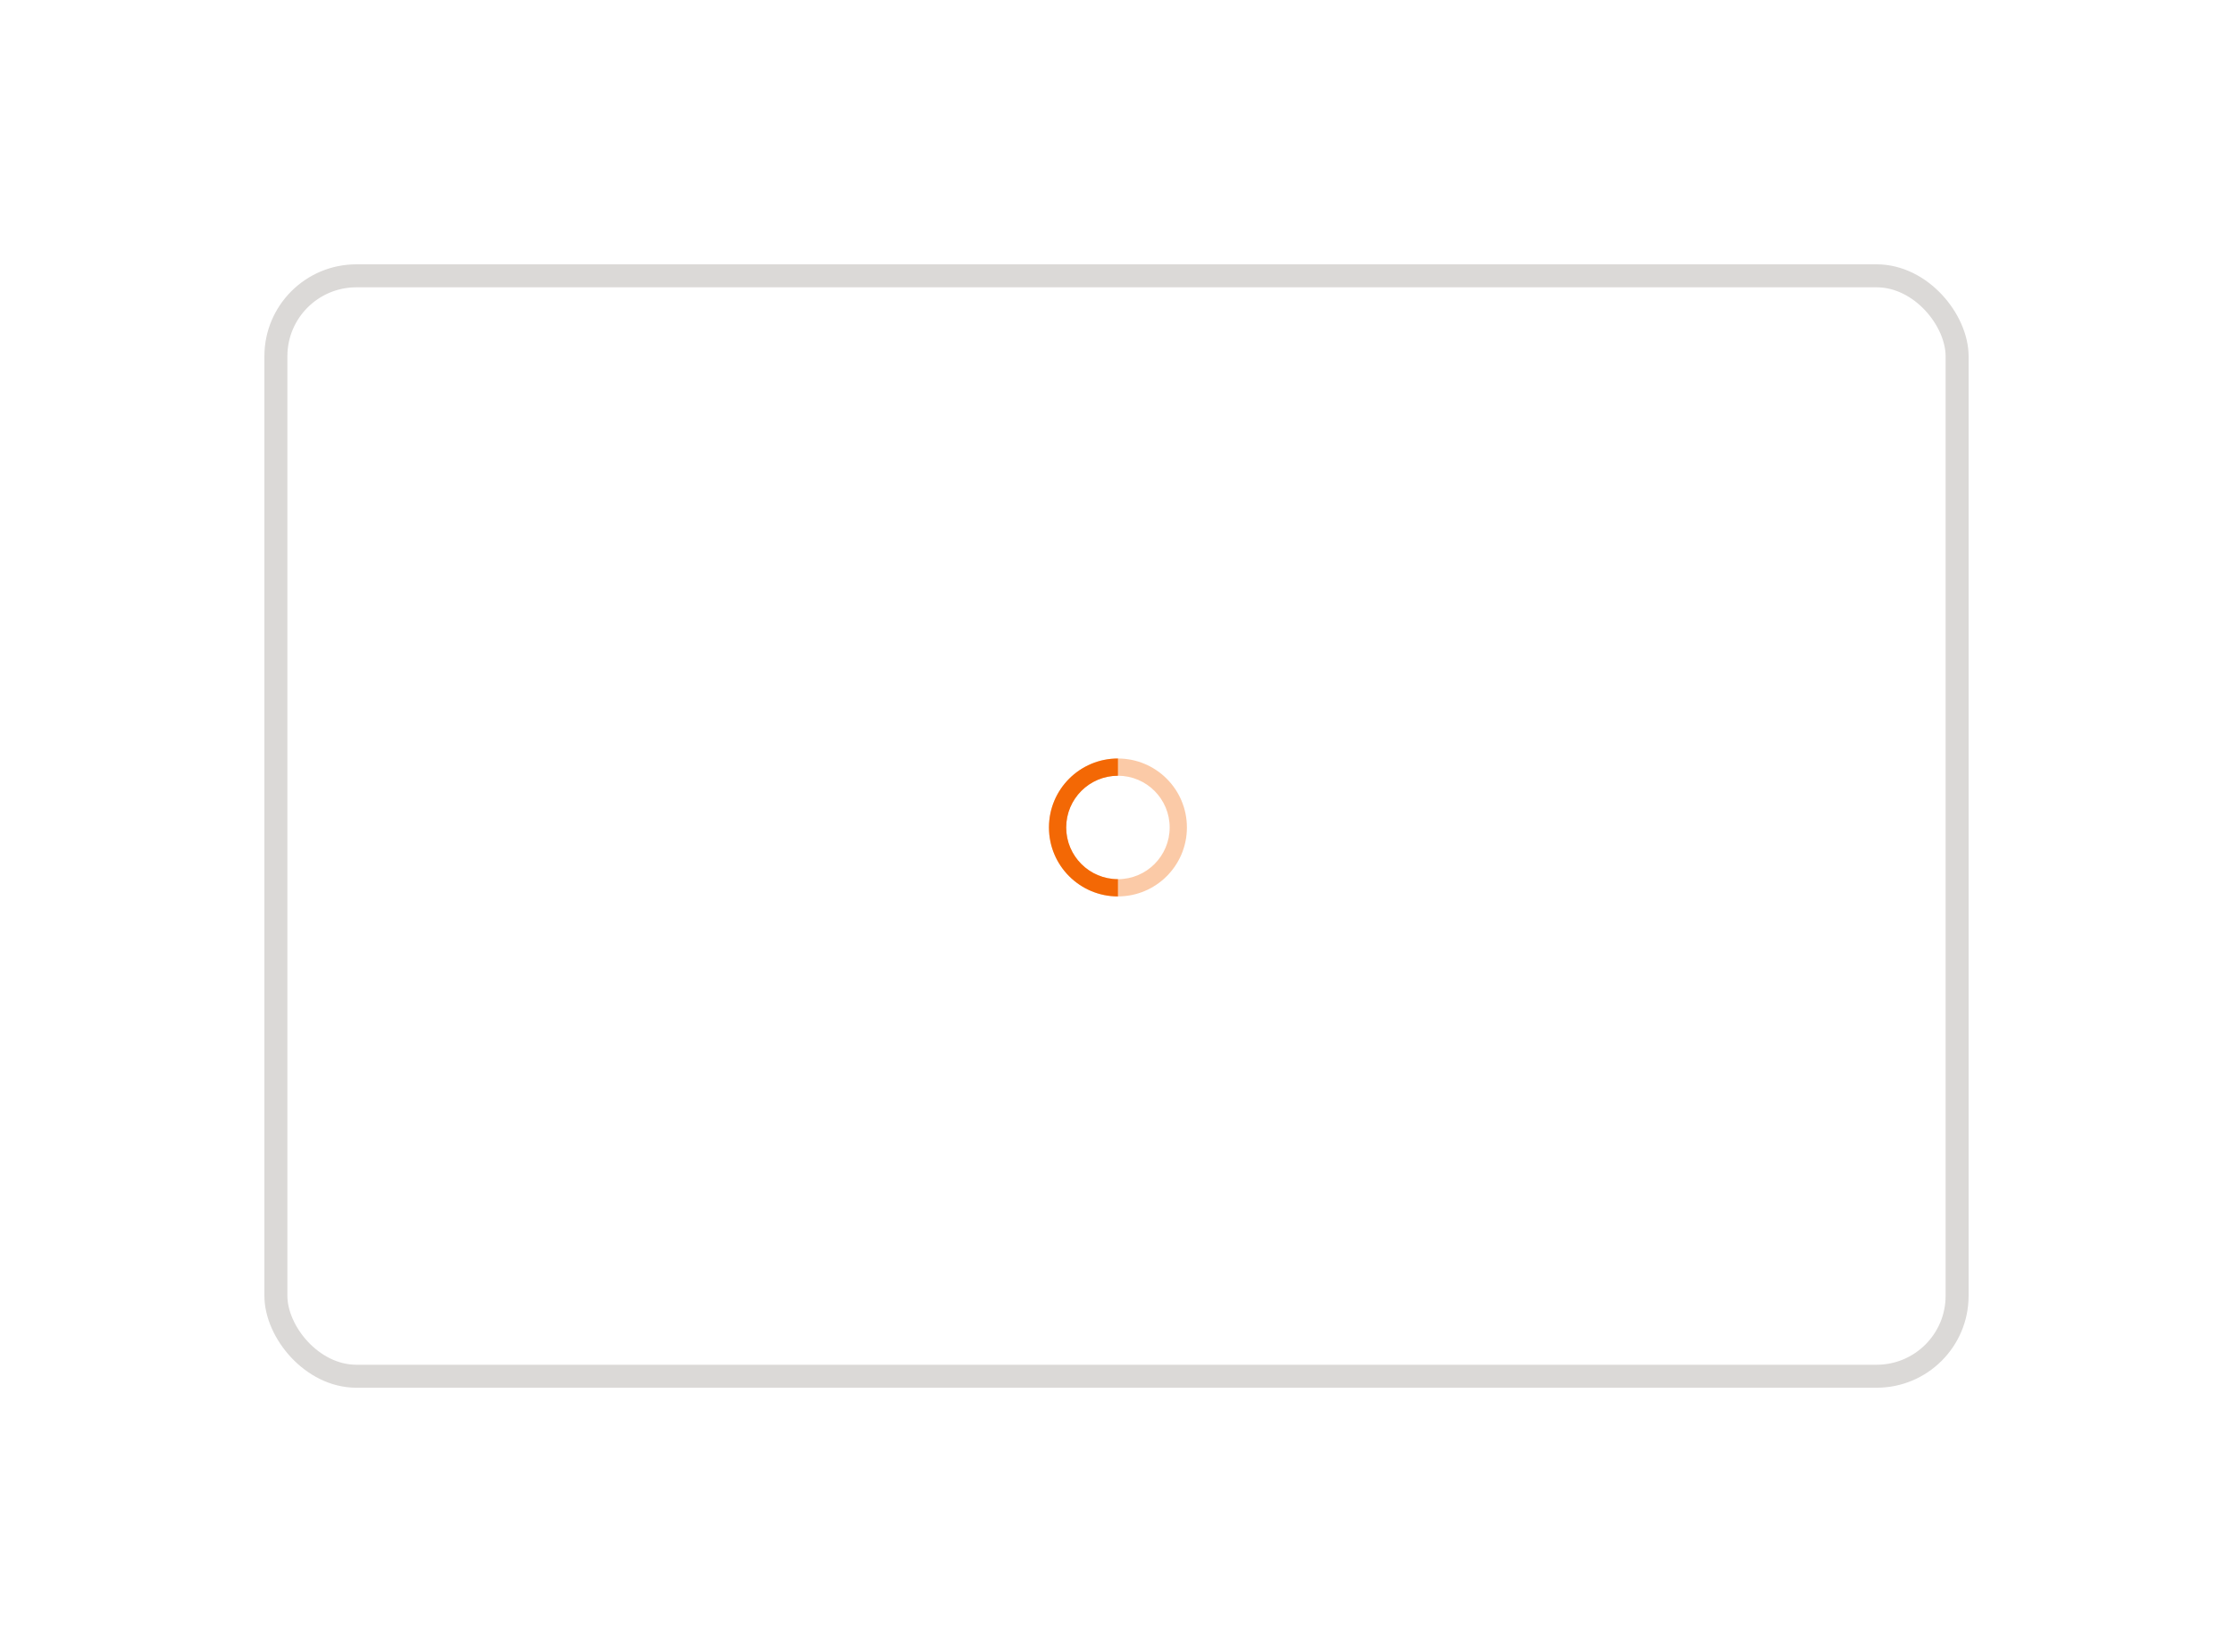 <svg width="777" height="575" viewBox="0 0 777 575" fill="none" xmlns="http://www.w3.org/2000/svg">
<g filter="url(#filter0_f_7770_11216)">
<rect x="100" y="100" width="577" height="375" rx="24" fill="#8E8E8E"/>
<rect x="103" y="103" width="571" height="369" rx="21" stroke="#DBD9D7" stroke-width="6"/>
</g>
<rect x="96" y="96" width="585" height="383" rx="28" fill="white"/>
<rect x="96" y="96" width="585" height="383" rx="28" stroke="#DBD9D7" stroke-width="8"/>
<path opacity="0.35" fill-rule="evenodd" clip-rule="evenodd" d="M389 264C402.255 264 413 274.745 413 288C413 301.255 402.255 312 389 312C375.745 312 365 301.255 365 288C365 274.745 375.745 264 389 264ZM389 270C379.059 270 371 278.059 371 288C371 297.941 379.059 306 389 306C398.941 306 407 297.941 407 288C407 278.059 398.941 270 389 270Z" fill="#F36805"/>
<path fill-rule="evenodd" clip-rule="evenodd" d="M389 312C375.745 312 365 301.255 365 288C365 274.745 375.745 264 389 264M389 270C379.059 270 371 278.059 371 288C371 297.941 379.059 306 389 306" fill="#F36805"/>
<defs>
<filter id="filter0_f_7770_11216" x="0" y="0" width="777" height="575" filterUnits="userSpaceOnUse" color-interpolation-filters="sRGB">
<feFlood flood-opacity="0" result="BackgroundImageFix"/>
<feBlend mode="normal" in="SourceGraphic" in2="BackgroundImageFix" result="shape"/>
<feGaussianBlur stdDeviation="50" result="effect1_foregroundBlur_7770_11216"/>
</filter>
</defs>
</svg>
